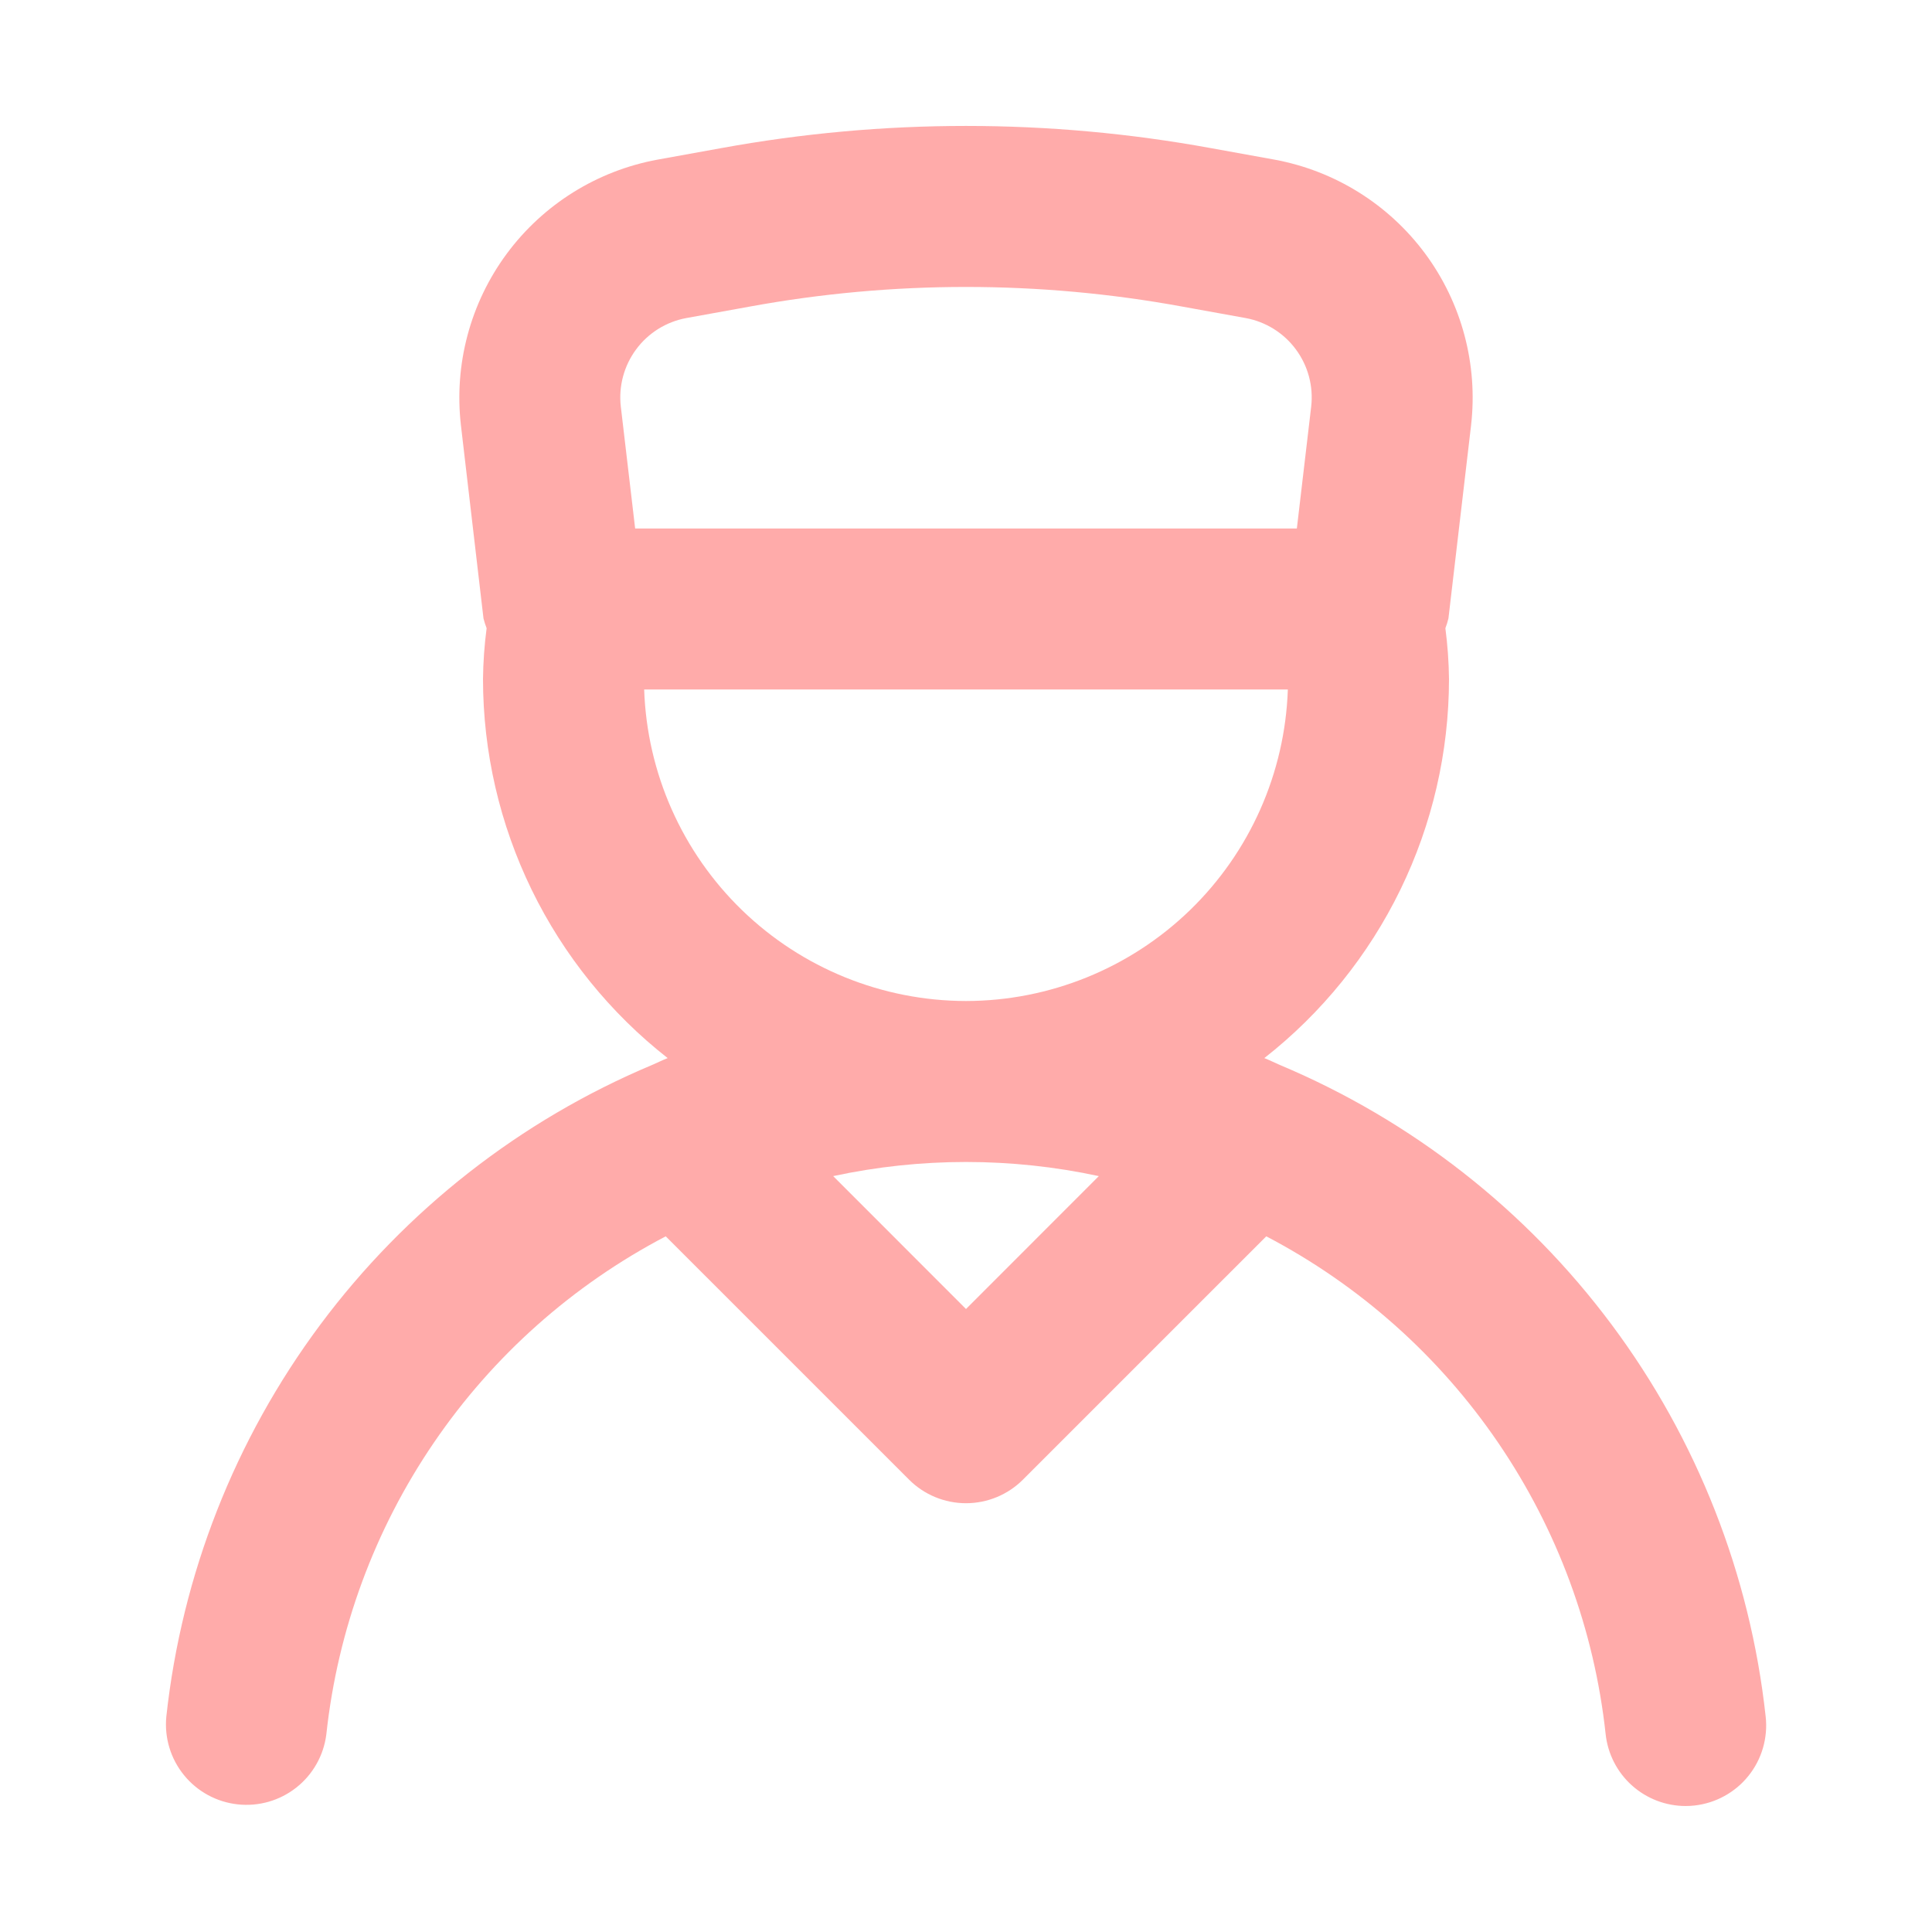 <svg width="48" height="48" viewBox="0 0 48 48" fill="none" xmlns="http://www.w3.org/2000/svg">
<path d="M31.798 26.458L31.788 26.454C31.662 26.4 31.54 26.338 31.412 26.288C32.841 25.168 33.996 23.738 34.791 22.106C35.586 20.474 35.999 18.683 36 16.868C35.995 16.446 35.965 16.026 35.91 15.608C35.941 15.528 35.966 15.447 35.986 15.364L36.548 10.57C36.723 9.055 36.316 7.53 35.41 6.304C34.503 5.078 33.164 4.242 31.664 3.966L30.084 3.68C26.062 2.945 21.94 2.945 17.918 3.68L16.336 3.966C14.836 4.242 13.497 5.078 12.59 6.304C11.684 7.53 11.277 9.055 11.452 10.57L12.012 15.364C12.033 15.447 12.059 15.528 12.09 15.608C12.035 16.026 12.005 16.446 12 16.868C12.001 18.683 12.414 20.474 13.209 22.106C14.004 23.738 15.159 25.168 16.588 26.288C16.46 26.338 16.338 26.4 16.212 26.454L16.202 26.458C12.928 27.834 10.082 30.062 7.959 32.909C5.837 35.757 4.515 39.121 4.132 42.652C4.082 43.175 4.24 43.697 4.572 44.104C4.904 44.512 5.383 44.772 5.906 44.829C6.429 44.886 6.952 44.736 7.365 44.409C7.777 44.083 8.044 43.608 8.108 43.086C8.389 40.49 9.306 38.004 10.777 35.846C12.247 33.688 14.227 31.927 16.54 30.716L22.586 36.762C22.961 37.137 23.47 37.347 24 37.347C24.53 37.347 25.039 37.137 25.414 36.762L31.46 30.716C33.773 31.927 35.753 33.688 37.223 35.846C38.694 38.004 39.611 40.49 39.892 43.086C39.945 43.575 40.177 44.028 40.543 44.357C40.909 44.686 41.384 44.869 41.876 44.87C41.95 44.87 42.023 44.866 42.096 44.858C42.357 44.829 42.61 44.75 42.841 44.623C43.071 44.497 43.275 44.327 43.439 44.122C43.604 43.917 43.726 43.682 43.8 43.429C43.873 43.177 43.897 42.913 43.868 42.652C43.484 39.121 42.163 35.757 40.04 32.909C37.917 30.061 35.071 27.834 31.796 26.458H31.798ZM15.424 10.102C15.366 9.597 15.502 9.089 15.804 8.681C16.106 8.272 16.552 7.994 17.052 7.902L18.632 7.616C22.181 6.967 25.819 6.967 29.368 7.616L30.948 7.902C31.448 7.994 31.894 8.272 32.196 8.681C32.498 9.089 32.634 9.597 32.576 10.102L32.22 13.13H15.78L15.424 10.102ZM24 32.522L20.7 29.22C22.875 28.752 25.125 28.752 27.3 29.22L24 32.522ZM24 24.87C21.924 24.867 19.93 24.059 18.438 22.615C16.947 21.171 16.074 19.205 16.004 17.13H31.996C31.926 19.205 31.053 21.171 29.562 22.615C28.07 24.059 26.076 24.867 24 24.87Z" fill="#FF5956" fill-opacity="0.5"/>
</svg>
